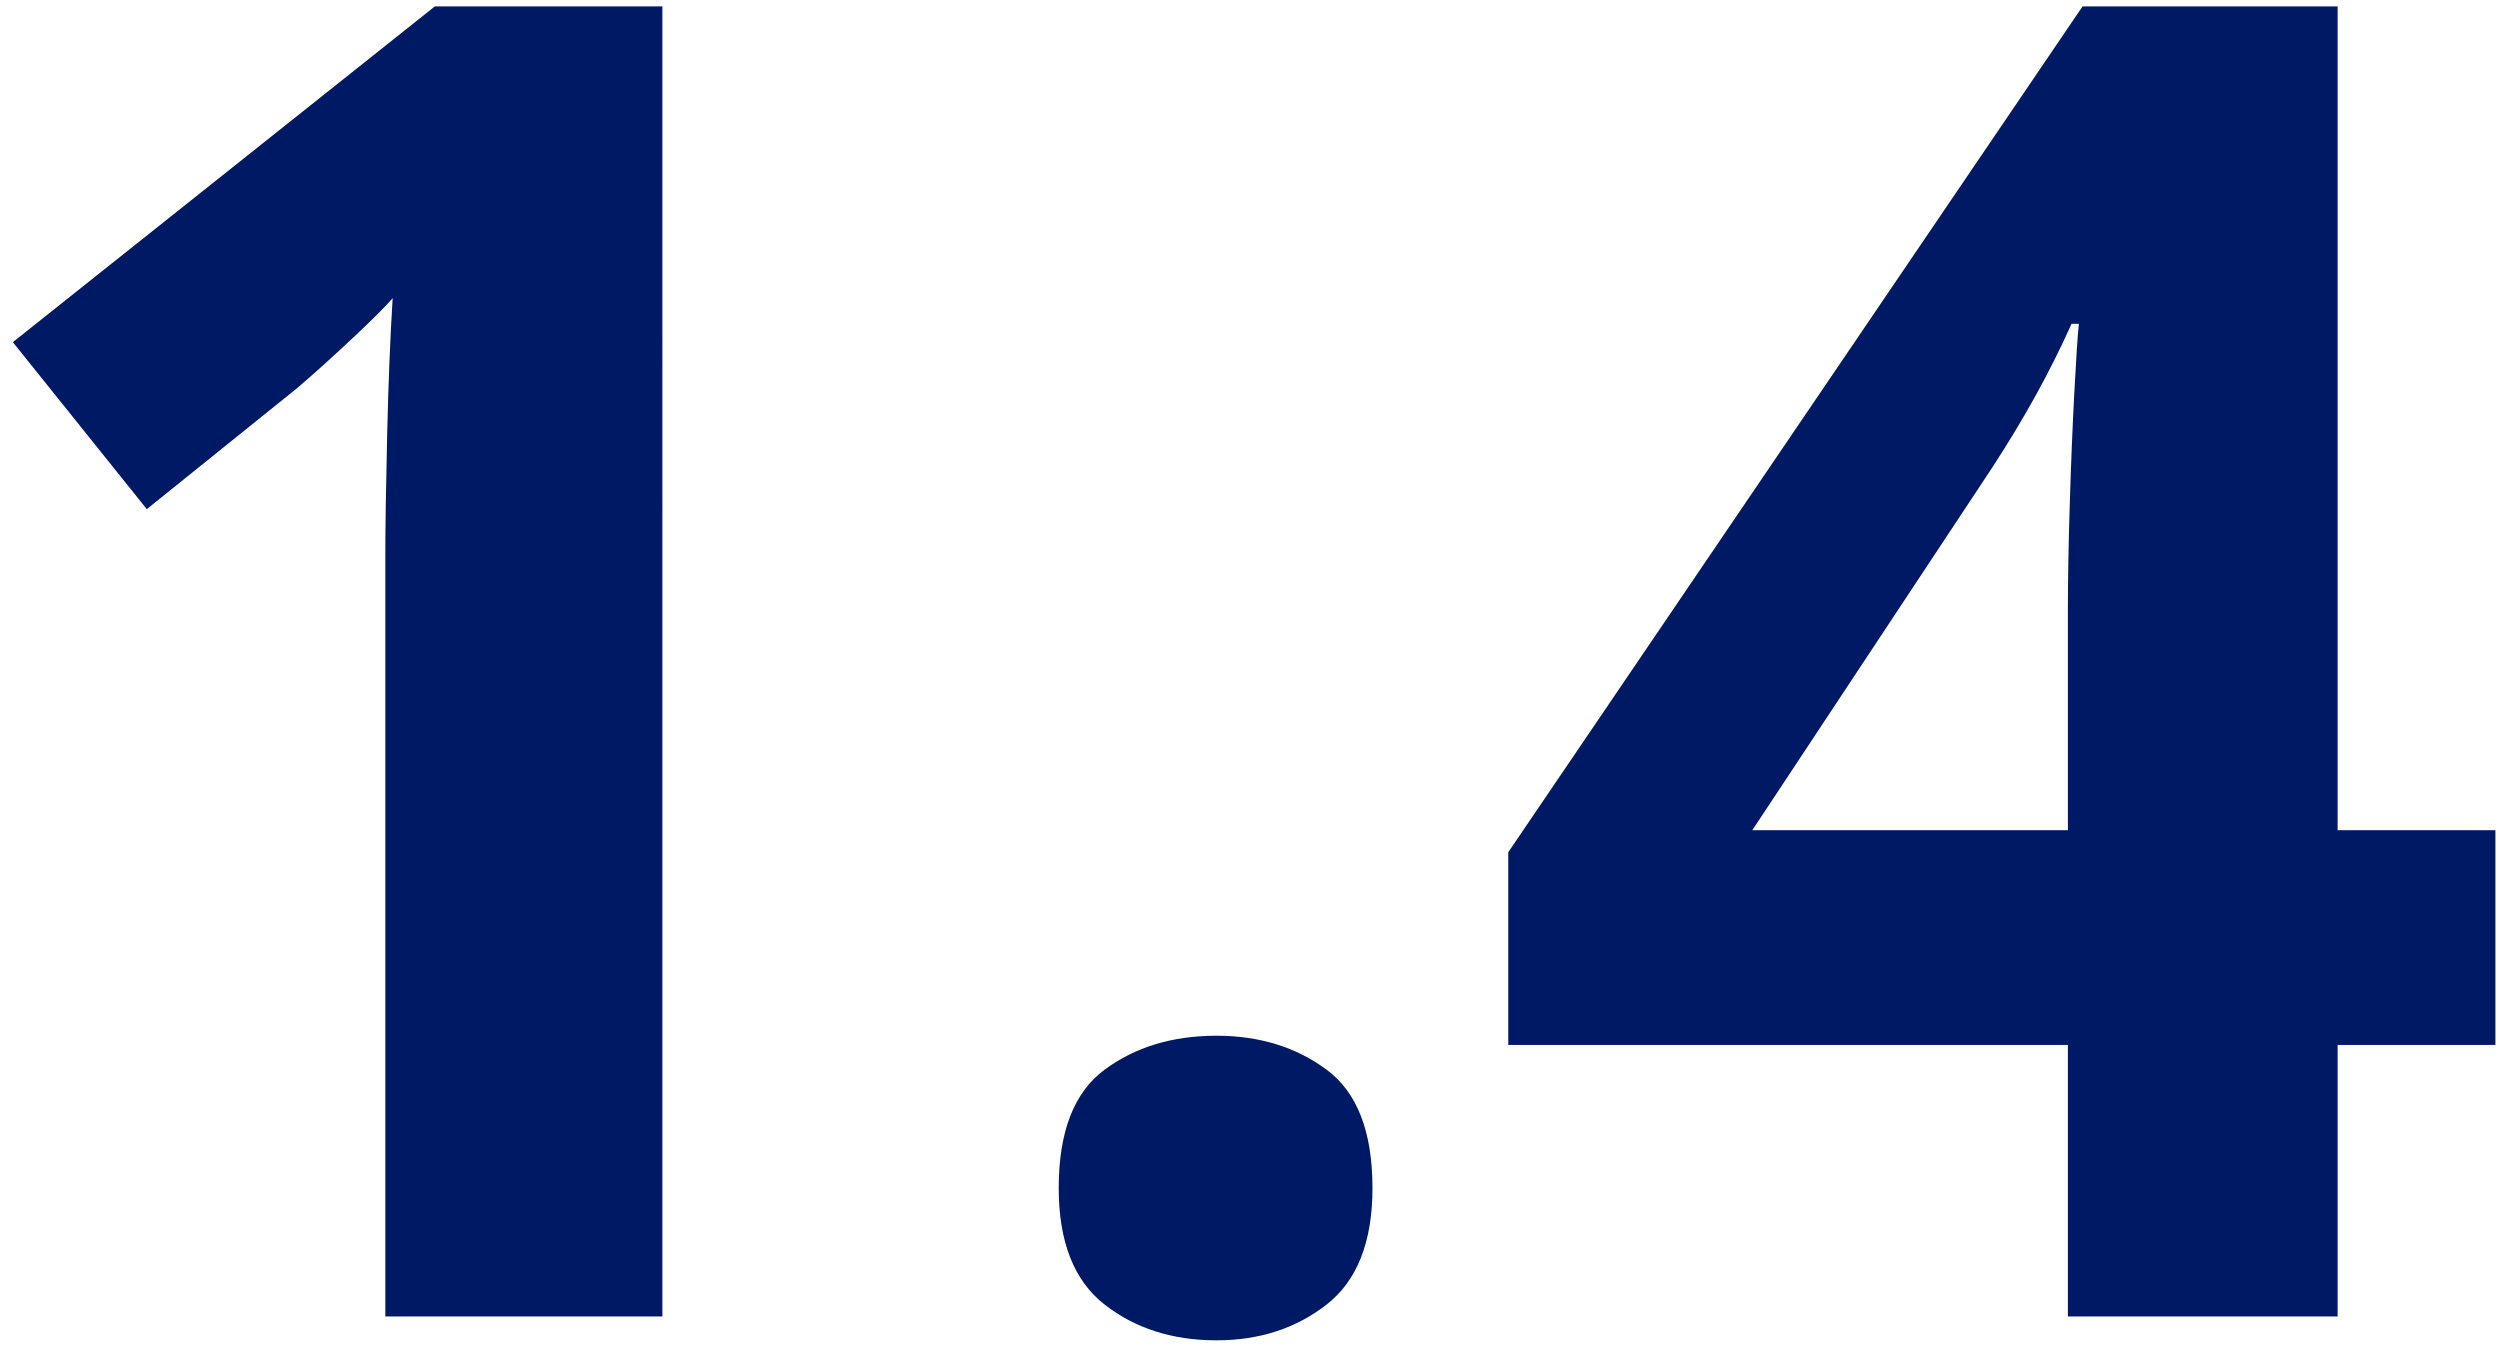 <svg height="59" viewBox="0 0 109 59" width="109" xmlns="http://www.w3.org/2000/svg"><g fill="#001965" transform="translate(.56 .278)"><path d="m28.32 57.12h-12.08v-33.04c0-1.333.027-3.133.08-5.4s.133-4.253.24-5.96c-.267.32-.84.893-1.72 1.72s-1.693 1.56-2.44 2.2l-6.56 5.28-5.84-7.28 18.4-14.64h9.92z"/><path d="m45.6 51.52c0-2.453.667-4.173 2-5.16s2.96-1.48 4.88-1.48c1.867 0 3.467.493 4.8 1.48s2 2.707 2 5.16c0 2.347-.667 4.04-2 5.08s-2.933 1.56-4.8 1.56c-1.92 0-3.547-.52-4.88-1.56s-2-2.733-2-5.08z"/><path d="m108.24 45.28h-6.88v11.84h-11.76v-11.84h-24.4v-8.4l25.04-36.88h11.12v35.92h6.88zm-18.64-9.36v-9.68c0-1.227.027-2.72.08-4.48s.12-3.4.2-4.92.147-2.52.2-3h-.32c-.48 1.067-1 2.107-1.56 3.12s-1.187 2.053-1.88 3.12l-10.48 15.84z"/></g></svg>